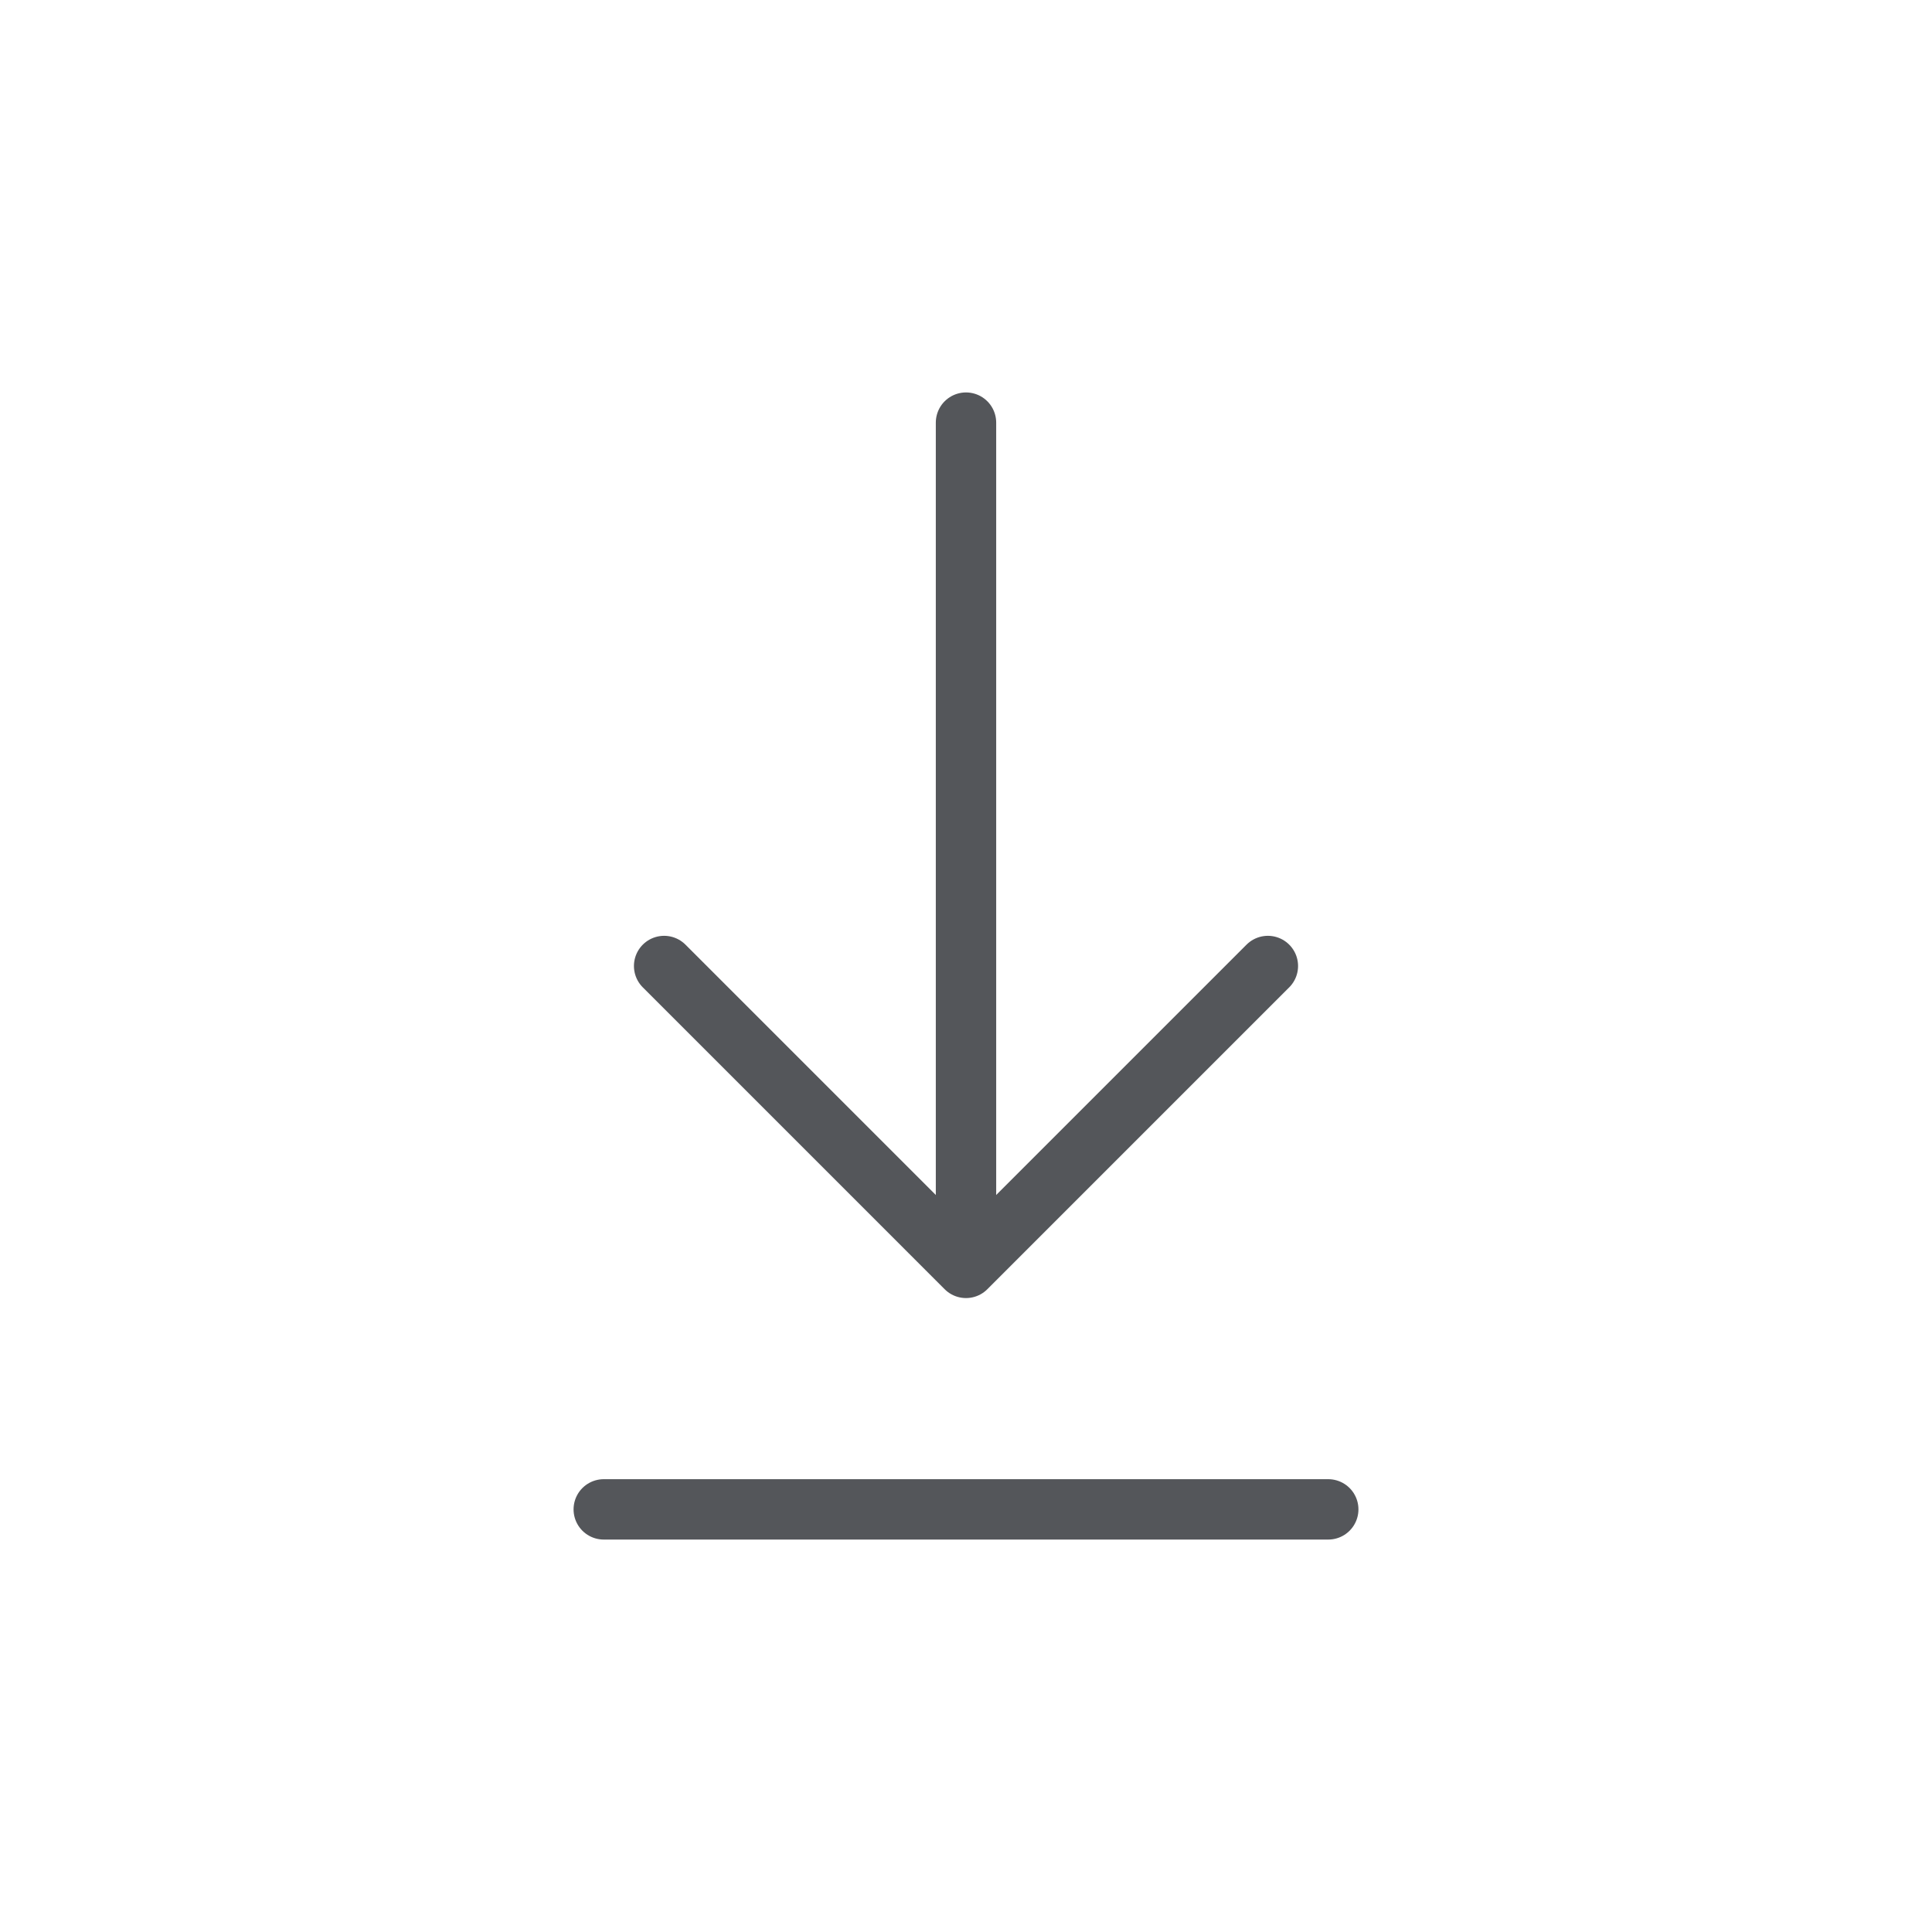 <svg width="32" height="32" viewBox="0 0 32 32" fill="none" xmlns="http://www.w3.org/2000/svg">
<path d="M10 25H22M16 7L16 21M16 21L21 16M16 21L11 16" stroke="#54565A" stroke-linecap="round" stroke-linejoin="round"/>
</svg>
